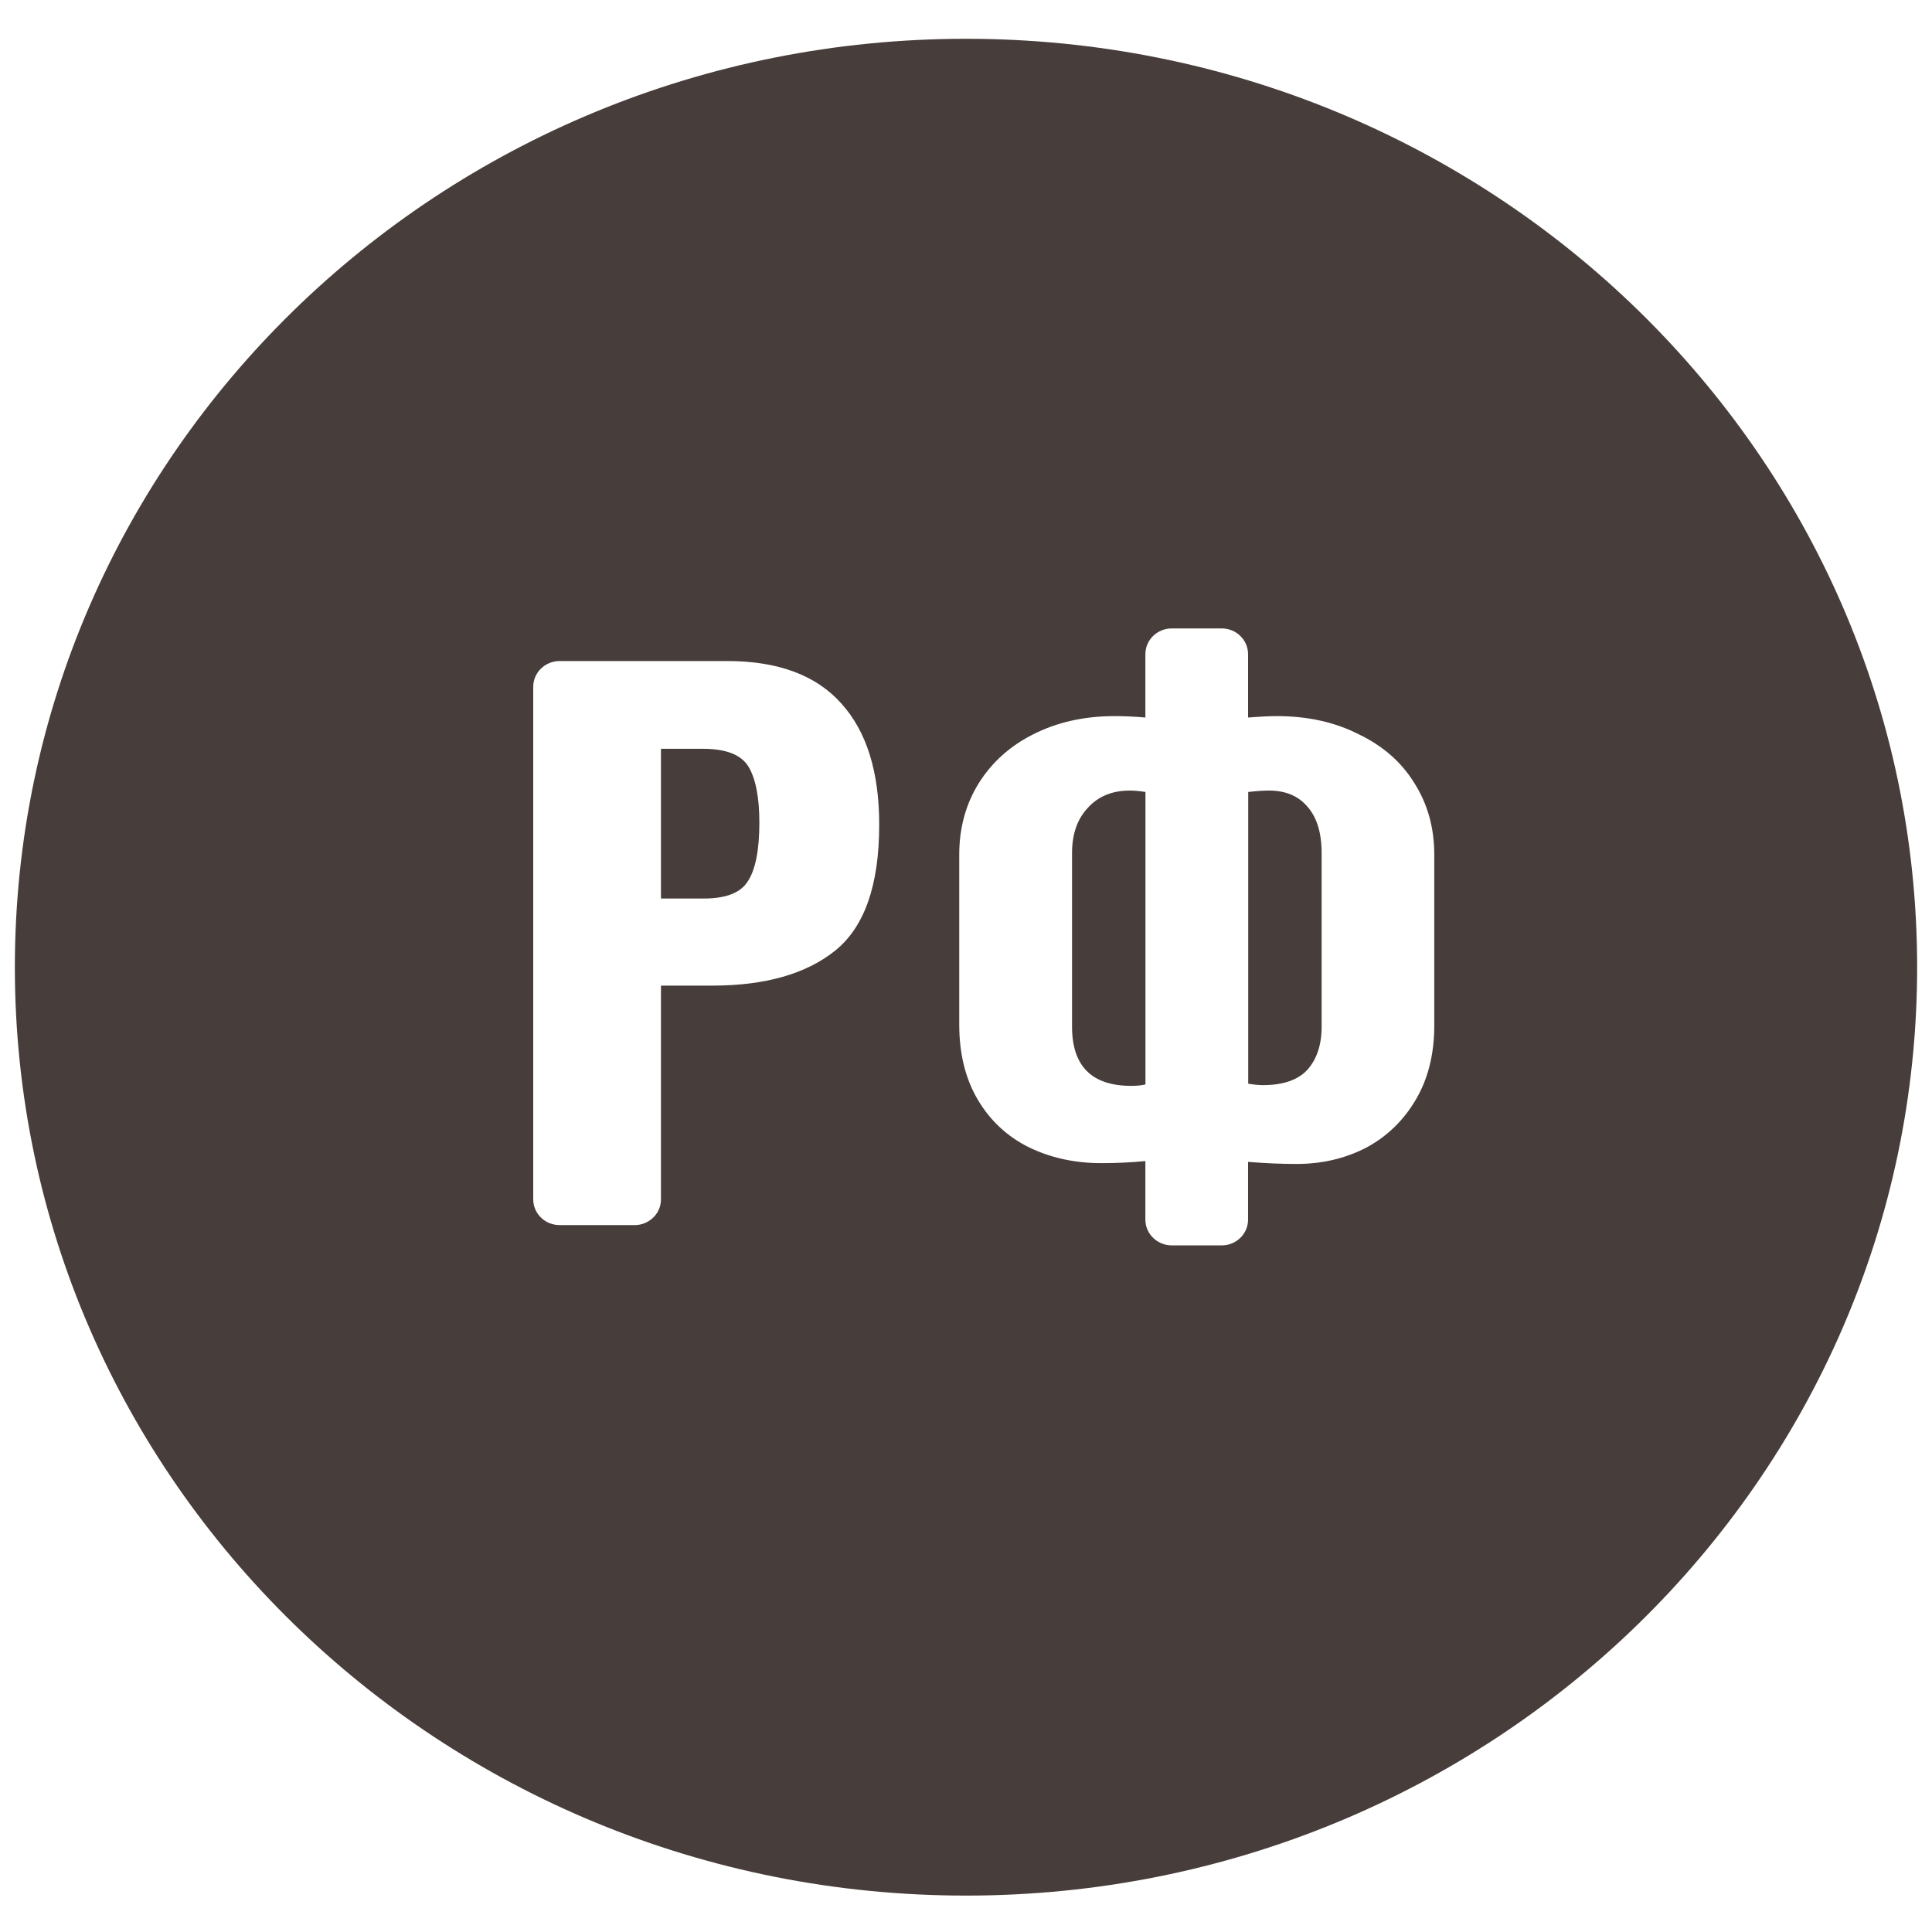 <?xml version="1.0" encoding="utf-8"?>
<!-- Generator: Adobe Illustrator 25.4.1, SVG Export Plug-In . SVG Version: 6.00 Build 0)  -->
<svg version="1.1" id="Слой_1" xmlns="http://www.w3.org/2000/svg" xmlns:xlink="http://www.w3.org/1999/xlink" x="0px" y="0px"
	 viewBox="0 0 260 260" style="enable-background:new 0 0 260 260;" xml:space="preserve">
<style type="text/css">
	.st0{fill:#473D3A;}
	.st1{fill-rule:evenodd;clip-rule:evenodd;fill:#473D3A;}
</style>
<path class="st0" d="M152.23,146.13c0.77,0,1.41-0.06,1.92-0.19v-39.36c-0.77-0.12-1.47-0.19-2.11-0.19c-2.37,0-4.26,0.78-5.66,2.34
	c-1.41,1.5-2.11,3.53-2.11,6.09v23.33C144.27,143.47,146.92,146.13,152.23,146.13z"/>
<path class="st0" d="M169.99,146.03c2.69,0,4.67-0.69,5.95-2.06c1.28-1.44,1.92-3.37,1.92-5.81v-23.33c0-2.75-0.64-4.84-1.92-6.28
	c-1.22-1.44-2.94-2.16-5.18-2.16c-0.7,0-1.63,0.06-2.78,0.19v39.26C168.75,145.97,169.42,146.03,169.99,146.03z"/>
<path class="st0" d="M94.7,120.92c3.01,0,4.99-0.78,5.95-2.34c1.02-1.56,1.54-4.19,1.54-7.87c0-3.37-0.48-5.87-1.44-7.5
	c-0.96-1.62-3.01-2.44-6.14-2.44h-5.66v20.15H94.7z"/>
<path class="st1" d="M258,130.16c0,69-57.31,124.94-128,124.94S2,199.16,2,130.16S59.31,5.22,130,5.22S258,61.16,258,130.16z
	 M154.15,156.25c-1.92,0.19-3.9,0.28-5.95,0.28c-3.58,0-6.85-0.72-9.79-2.16c-2.88-1.44-5.15-3.56-6.82-6.37
	c-1.66-2.81-2.5-6.18-2.5-10.12v-22.86c0-3.56,0.86-6.75,2.59-9.56c1.79-2.87,4.26-5.09,7.39-6.65c3.2-1.62,6.85-2.44,10.94-2.44
	c1.22,0,2.59,0.06,4.13,0.19v-8.52c0-1.92,1.59-3.47,3.56-3.47h6.71c1.96,0,3.55,1.55,3.55,3.47v8.52c1.54-0.12,2.82-0.19,3.84-0.19
	c4.16,0,7.84,0.81,11.04,2.44c3.26,1.56,5.76,3.75,7.49,6.56c1.79,2.81,2.69,6.03,2.69,9.65v22.96c0,3.87-0.83,7.22-2.5,10.03
	c-1.66,2.81-3.9,4.97-6.72,6.47c-2.82,1.44-5.92,2.16-9.31,2.16c-2.05,0-4.22-0.09-6.53-0.28v7.77c0,1.92-1.59,3.47-3.55,3.47h-6.71
	c-1.96,0-3.56-1.55-3.56-3.47V156.25z M71.76,92.43c0-1.92,1.59-3.47,3.56-3.47h22.55c6.85,0,11.97,1.91,15.36,5.72
	c3.39,3.75,5.09,9.18,5.09,16.31c0,8.12-1.98,13.78-5.95,16.96c-3.9,3.12-9.41,4.69-16.51,4.69h-6.91v28.76
	c0,1.92-1.59,3.47-3.56,3.47H75.32c-1.97,0-3.56-1.55-3.56-3.47V92.43z"/>
</svg>

